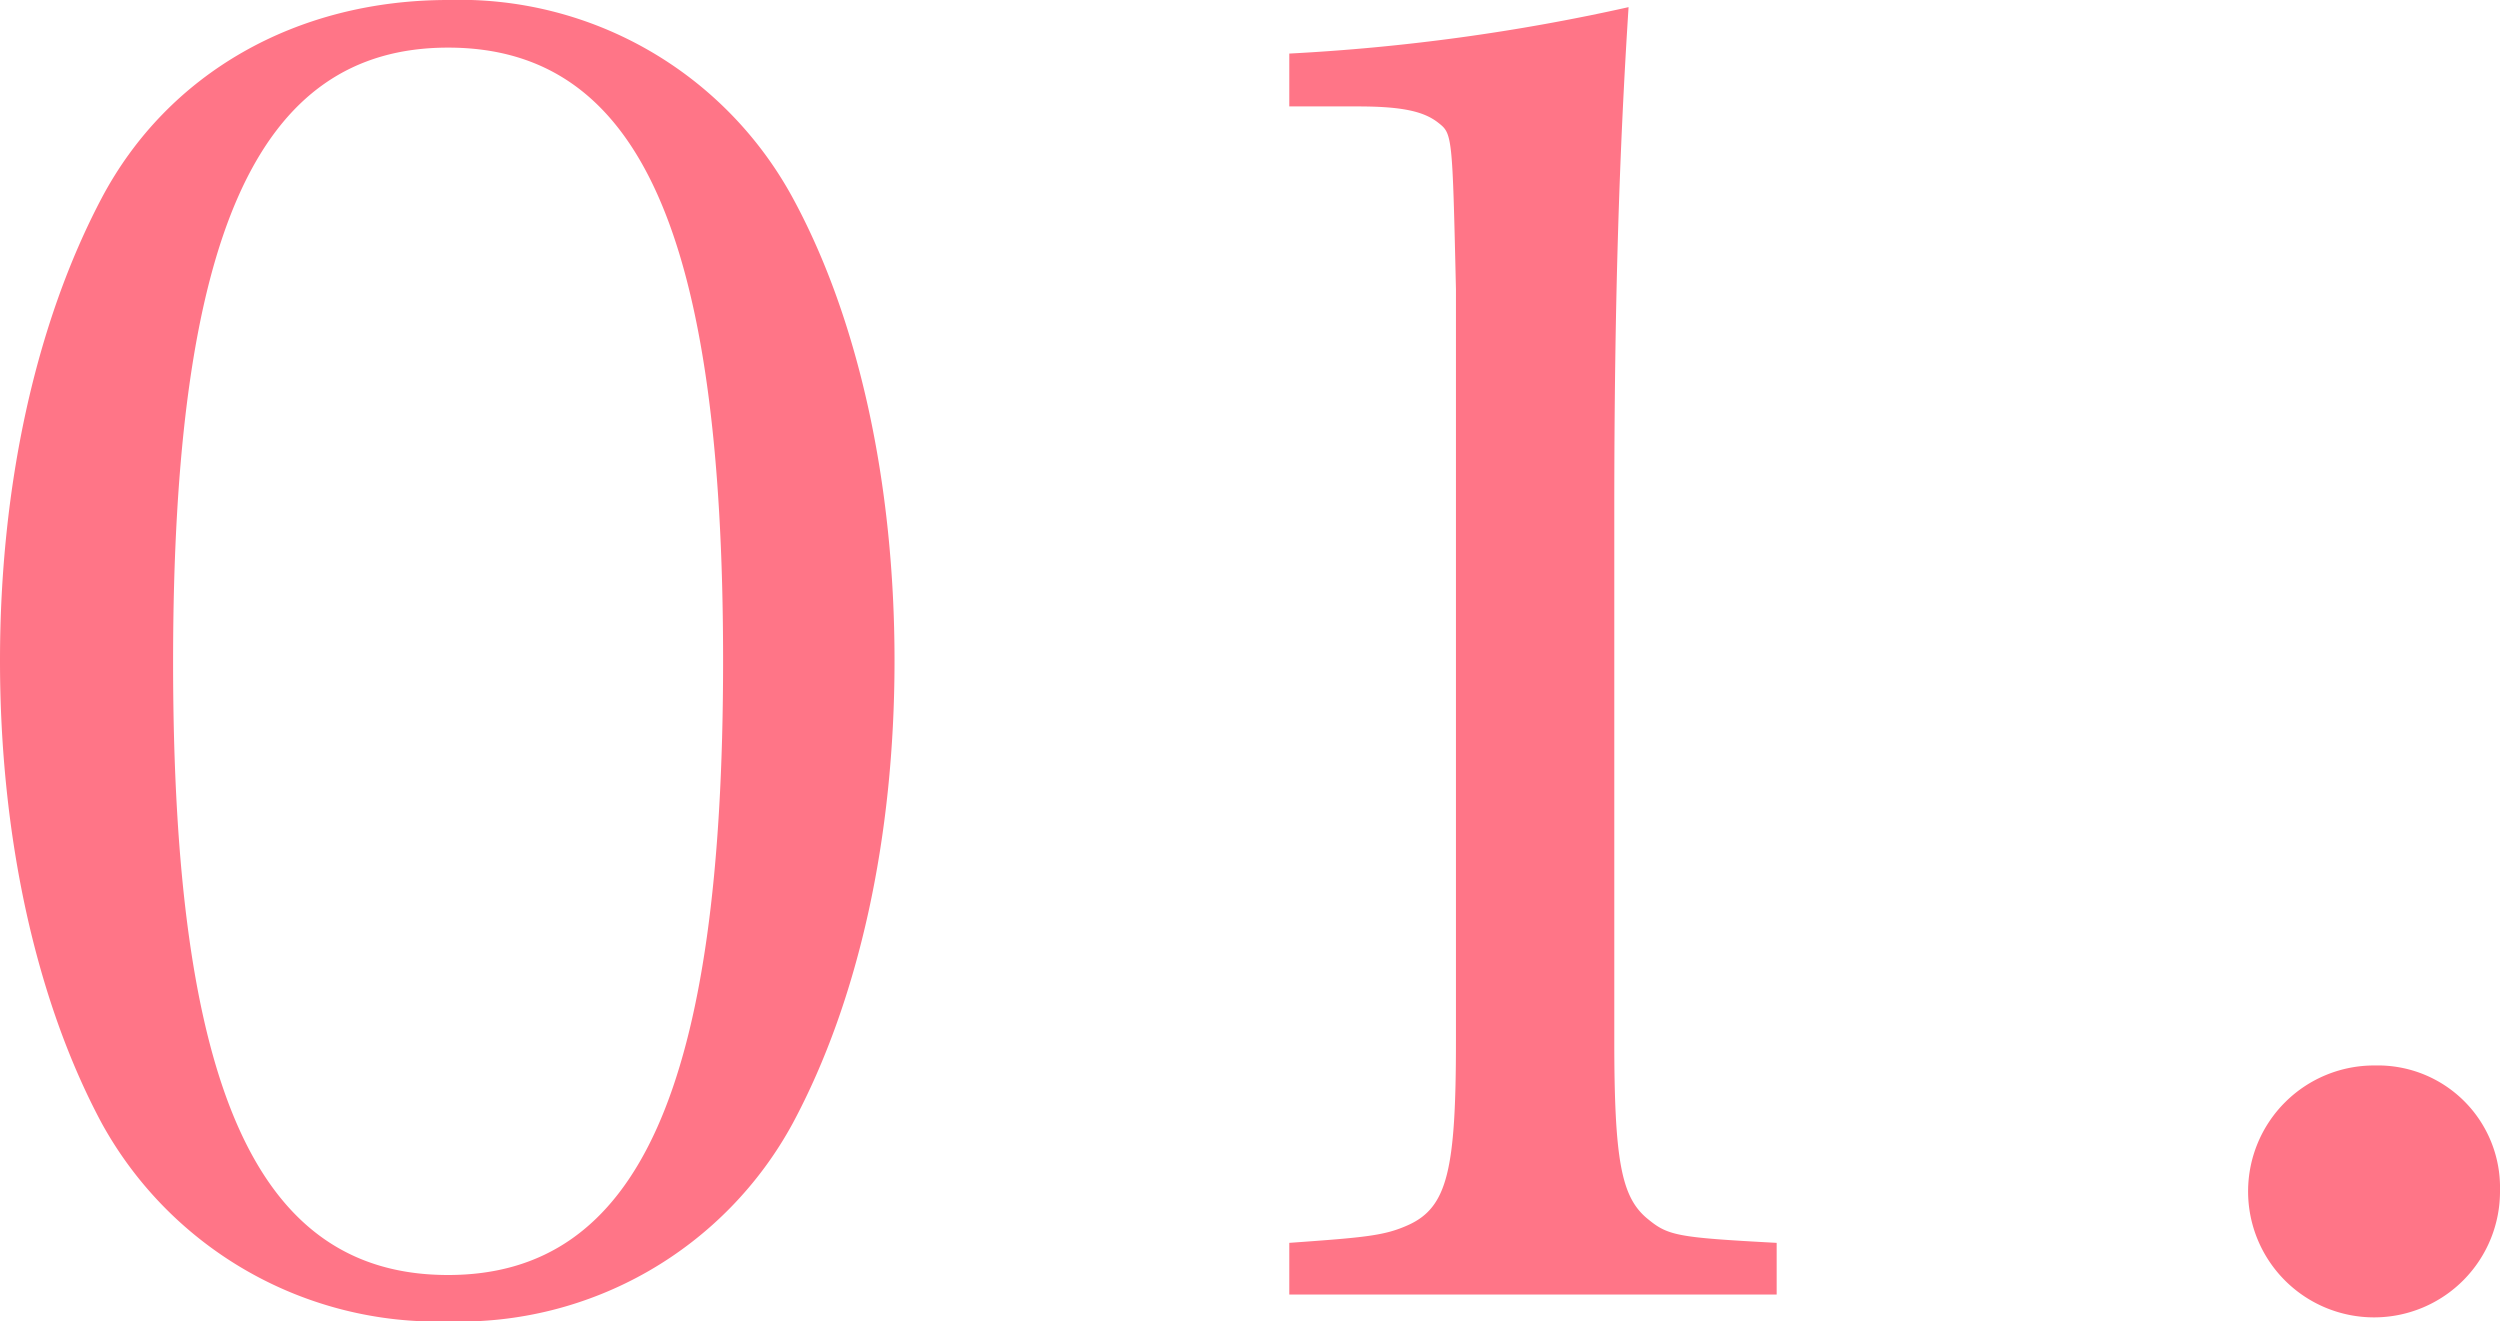 <svg xmlns="http://www.w3.org/2000/svg" viewBox="0 0 105 55.5"><defs><style>.cls-1{fill:#ff7587;}</style></defs><g id="Layer_2" data-name="Layer 2"><g id="レイヤー_1" data-name="レイヤー 1"><path class="cls-1" d="M4.27,8.32C7.05,3.07,12.45,0,18.82,0A15.92,15.92,0,0,1,33.3,8.32c2.77,5.1,4.27,12,4.27,19.43S36.07,42,33.3,47.17A15.93,15.93,0,0,1,18.82,55.5,16.09,16.09,0,0,1,4.27,47.17C1.5,42,0,35.1,0,27.75S1.5,13.57,4.27,8.32ZM18.82,53.55c8,0,11.55-7.88,11.55-25.8S26.85,2,18.82,2,7.27,9.9,7.27,27.82,10.8,53.55,18.82,53.55Z"/><path class="cls-1" d="M54.15,52.2c3.22-.23,4-.3,5-.75,1.65-.75,2-2.33,2-7.73V12.15c-.15-6.53-.15-6.53-.75-7s-1.5-.68-3.37-.68H54.15V2.25A85.58,85.58,0,0,0,68.4.3c-.38,5.92-.6,12.3-.6,21.15V43.72c0,5,.3,6.53,1.35,7.43.9.75,1.2.82,5.47,1.05v2.17H54.15Z"/><path class="cls-1" d="M105,50a5.29,5.29,0,1,1-5.25-5.25A5.13,5.13,0,0,1,105,50Z"/></g></g></svg>